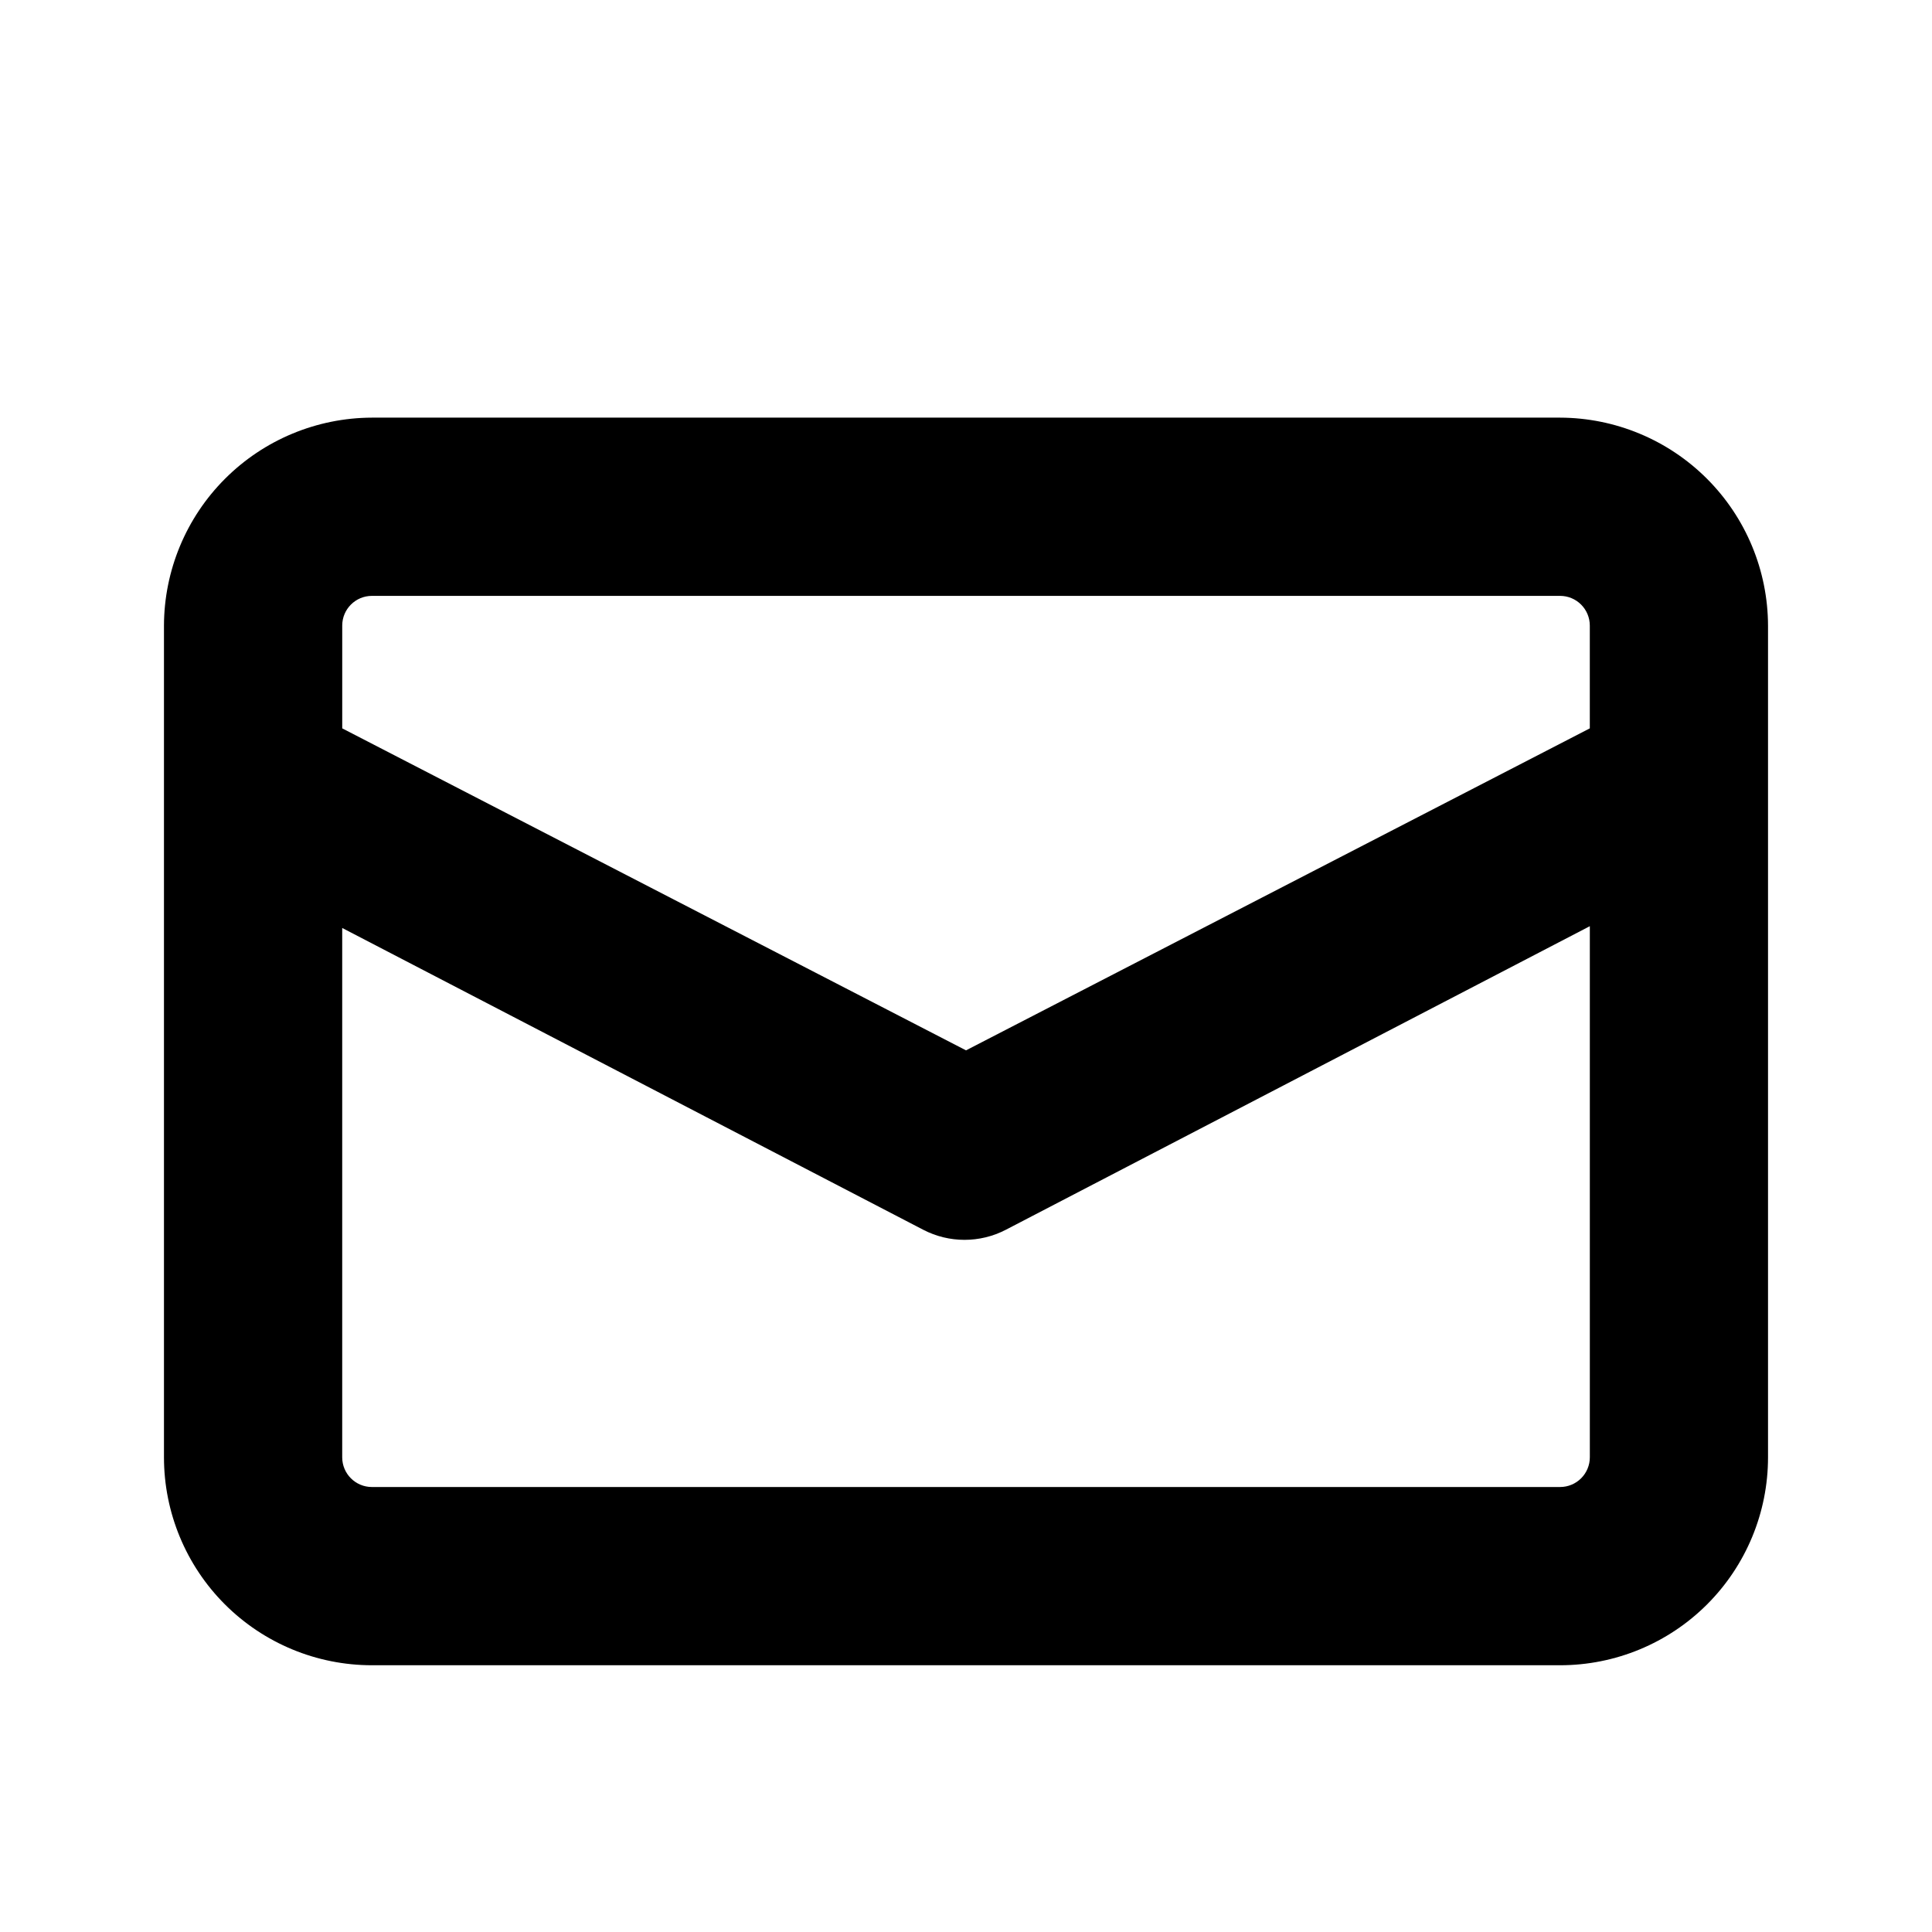<?xml version="1.0" encoding="UTF-8"?>
<!-- Uploaded to: ICON Repo, www.iconrepo.com, Generator: ICON Repo Mixer Tools -->
<svg fill="#000000" width="800px" height="800px" version="1.1" viewBox="144 144 512 512" xmlns="http://www.w3.org/2000/svg">
 <path d="m557.44 254.68h-314.88c-14.602 0.043-28.594 5.863-38.918 16.188-10.328 10.324-16.145 24.316-16.188 38.918v220.42c0 14.613 5.805 28.629 16.141 38.965 10.332 10.332 24.352 16.137 38.965 16.137h314.88c14.617 0 28.633-5.805 38.965-16.137 10.336-10.336 16.141-24.352 16.141-38.965v-220.42c-0.043-14.602-5.859-28.594-16.184-38.918-10.328-10.324-24.32-16.145-38.922-16.188zm-314.88 47.23 314.88 0.004c2.09 0 4.09 0.828 5.566 2.305 1.477 1.477 2.309 3.481 2.309 5.566v27.238l-165.31 85.332-165.31-85.332v-27.238c0-4.348 3.523-7.871 7.871-7.871zm314.88 236.16-314.88 0.004c-4.348 0-7.871-3.523-7.871-7.871v-140.28l153.98 79.98c6.859 3.559 15.023 3.559 21.883 0l154.77-80.453v140.75c0 2.086-0.832 4.09-2.309 5.566-1.477 1.477-3.477 2.305-5.566 2.305z"/>
</svg>